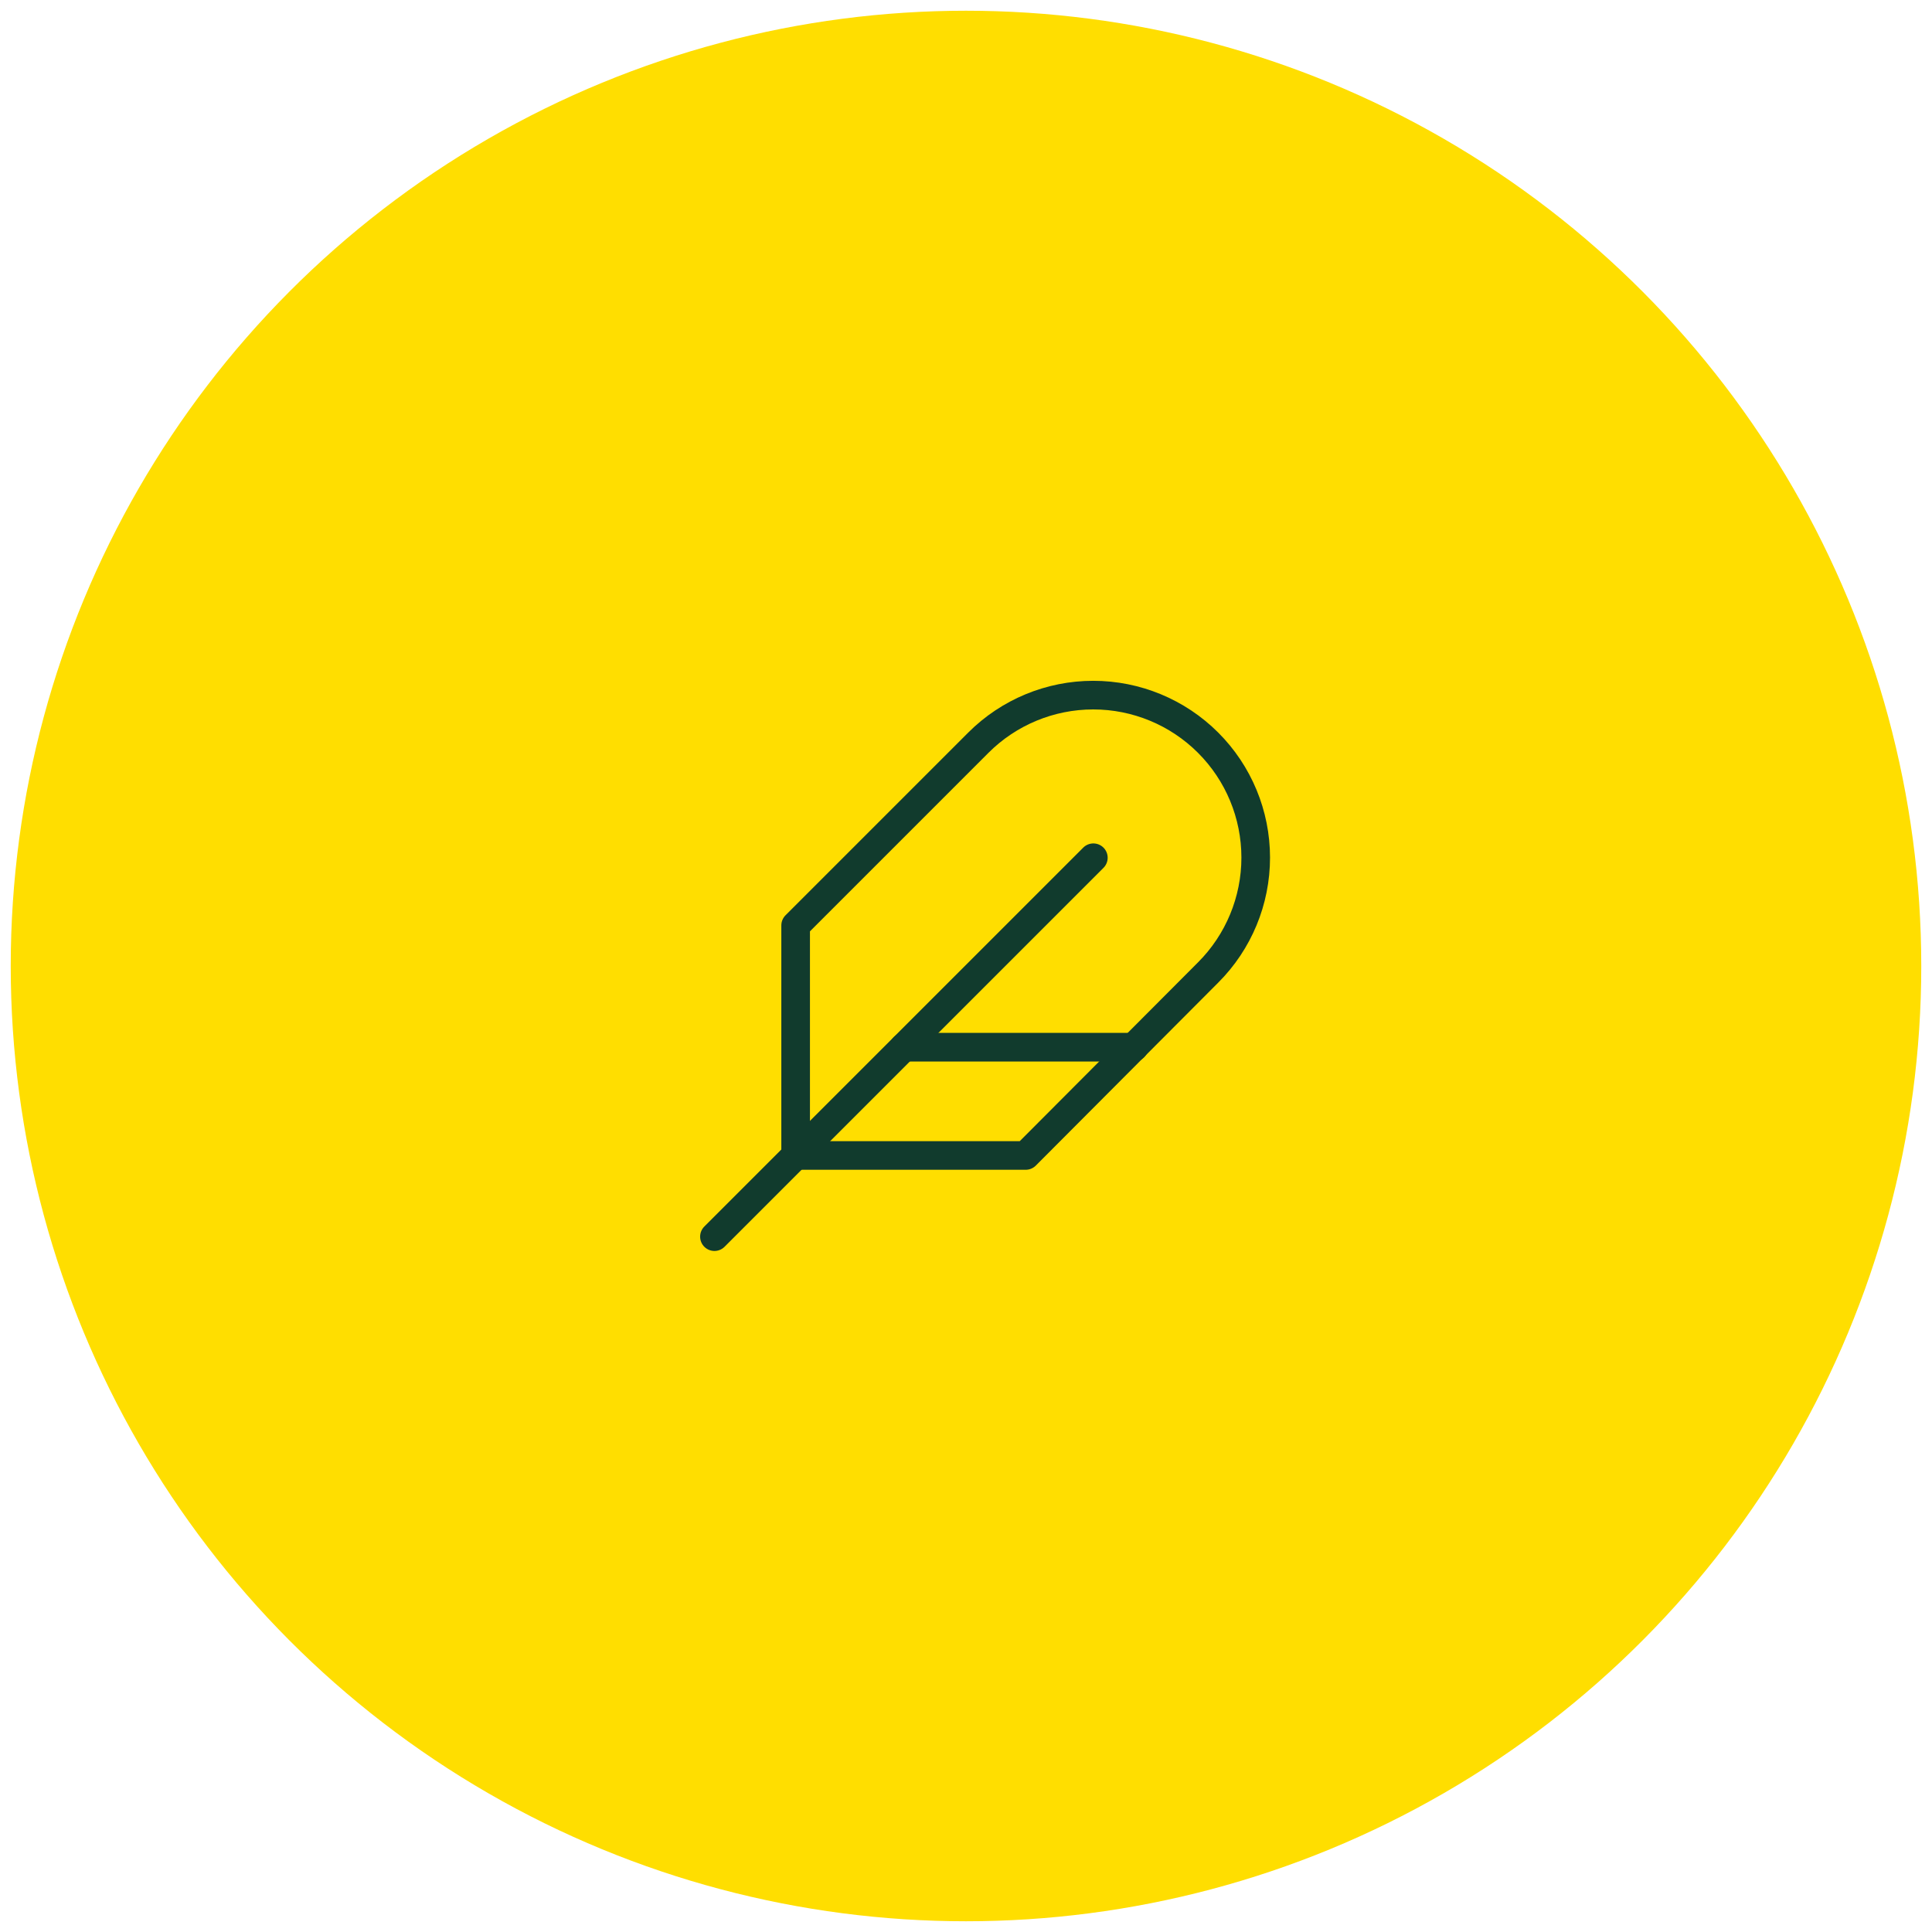 <svg width="135" height="135" viewBox="0 0 135 135" fill="none" xmlns="http://www.w3.org/2000/svg">
<circle cx="67.5" cy="67.5" r="66.75" fill="#FFDE00"/>
<path d="M84.418 67.954C86.548 65.825 87.744 62.937 87.744 59.925C87.744 56.914 86.548 54.026 84.418 51.897C82.289 49.768 79.401 48.572 76.39 48.572C73.379 48.572 70.491 49.768 68.362 51.897L55.596 64.663V80.739H71.671L84.418 67.954Z" stroke="#113B2D" stroke-width="2" stroke-linecap="round" stroke-linejoin="round"/>
<path d="M76.399 59.935L49.922 86.412" stroke="#113B2D" stroke-width="2" stroke-linecap="round" stroke-linejoin="round"/>
<path d="M79.237 73.174H63.161" stroke="#113B2D" stroke-width="2" stroke-linecap="round" stroke-linejoin="round"/>
</svg>
